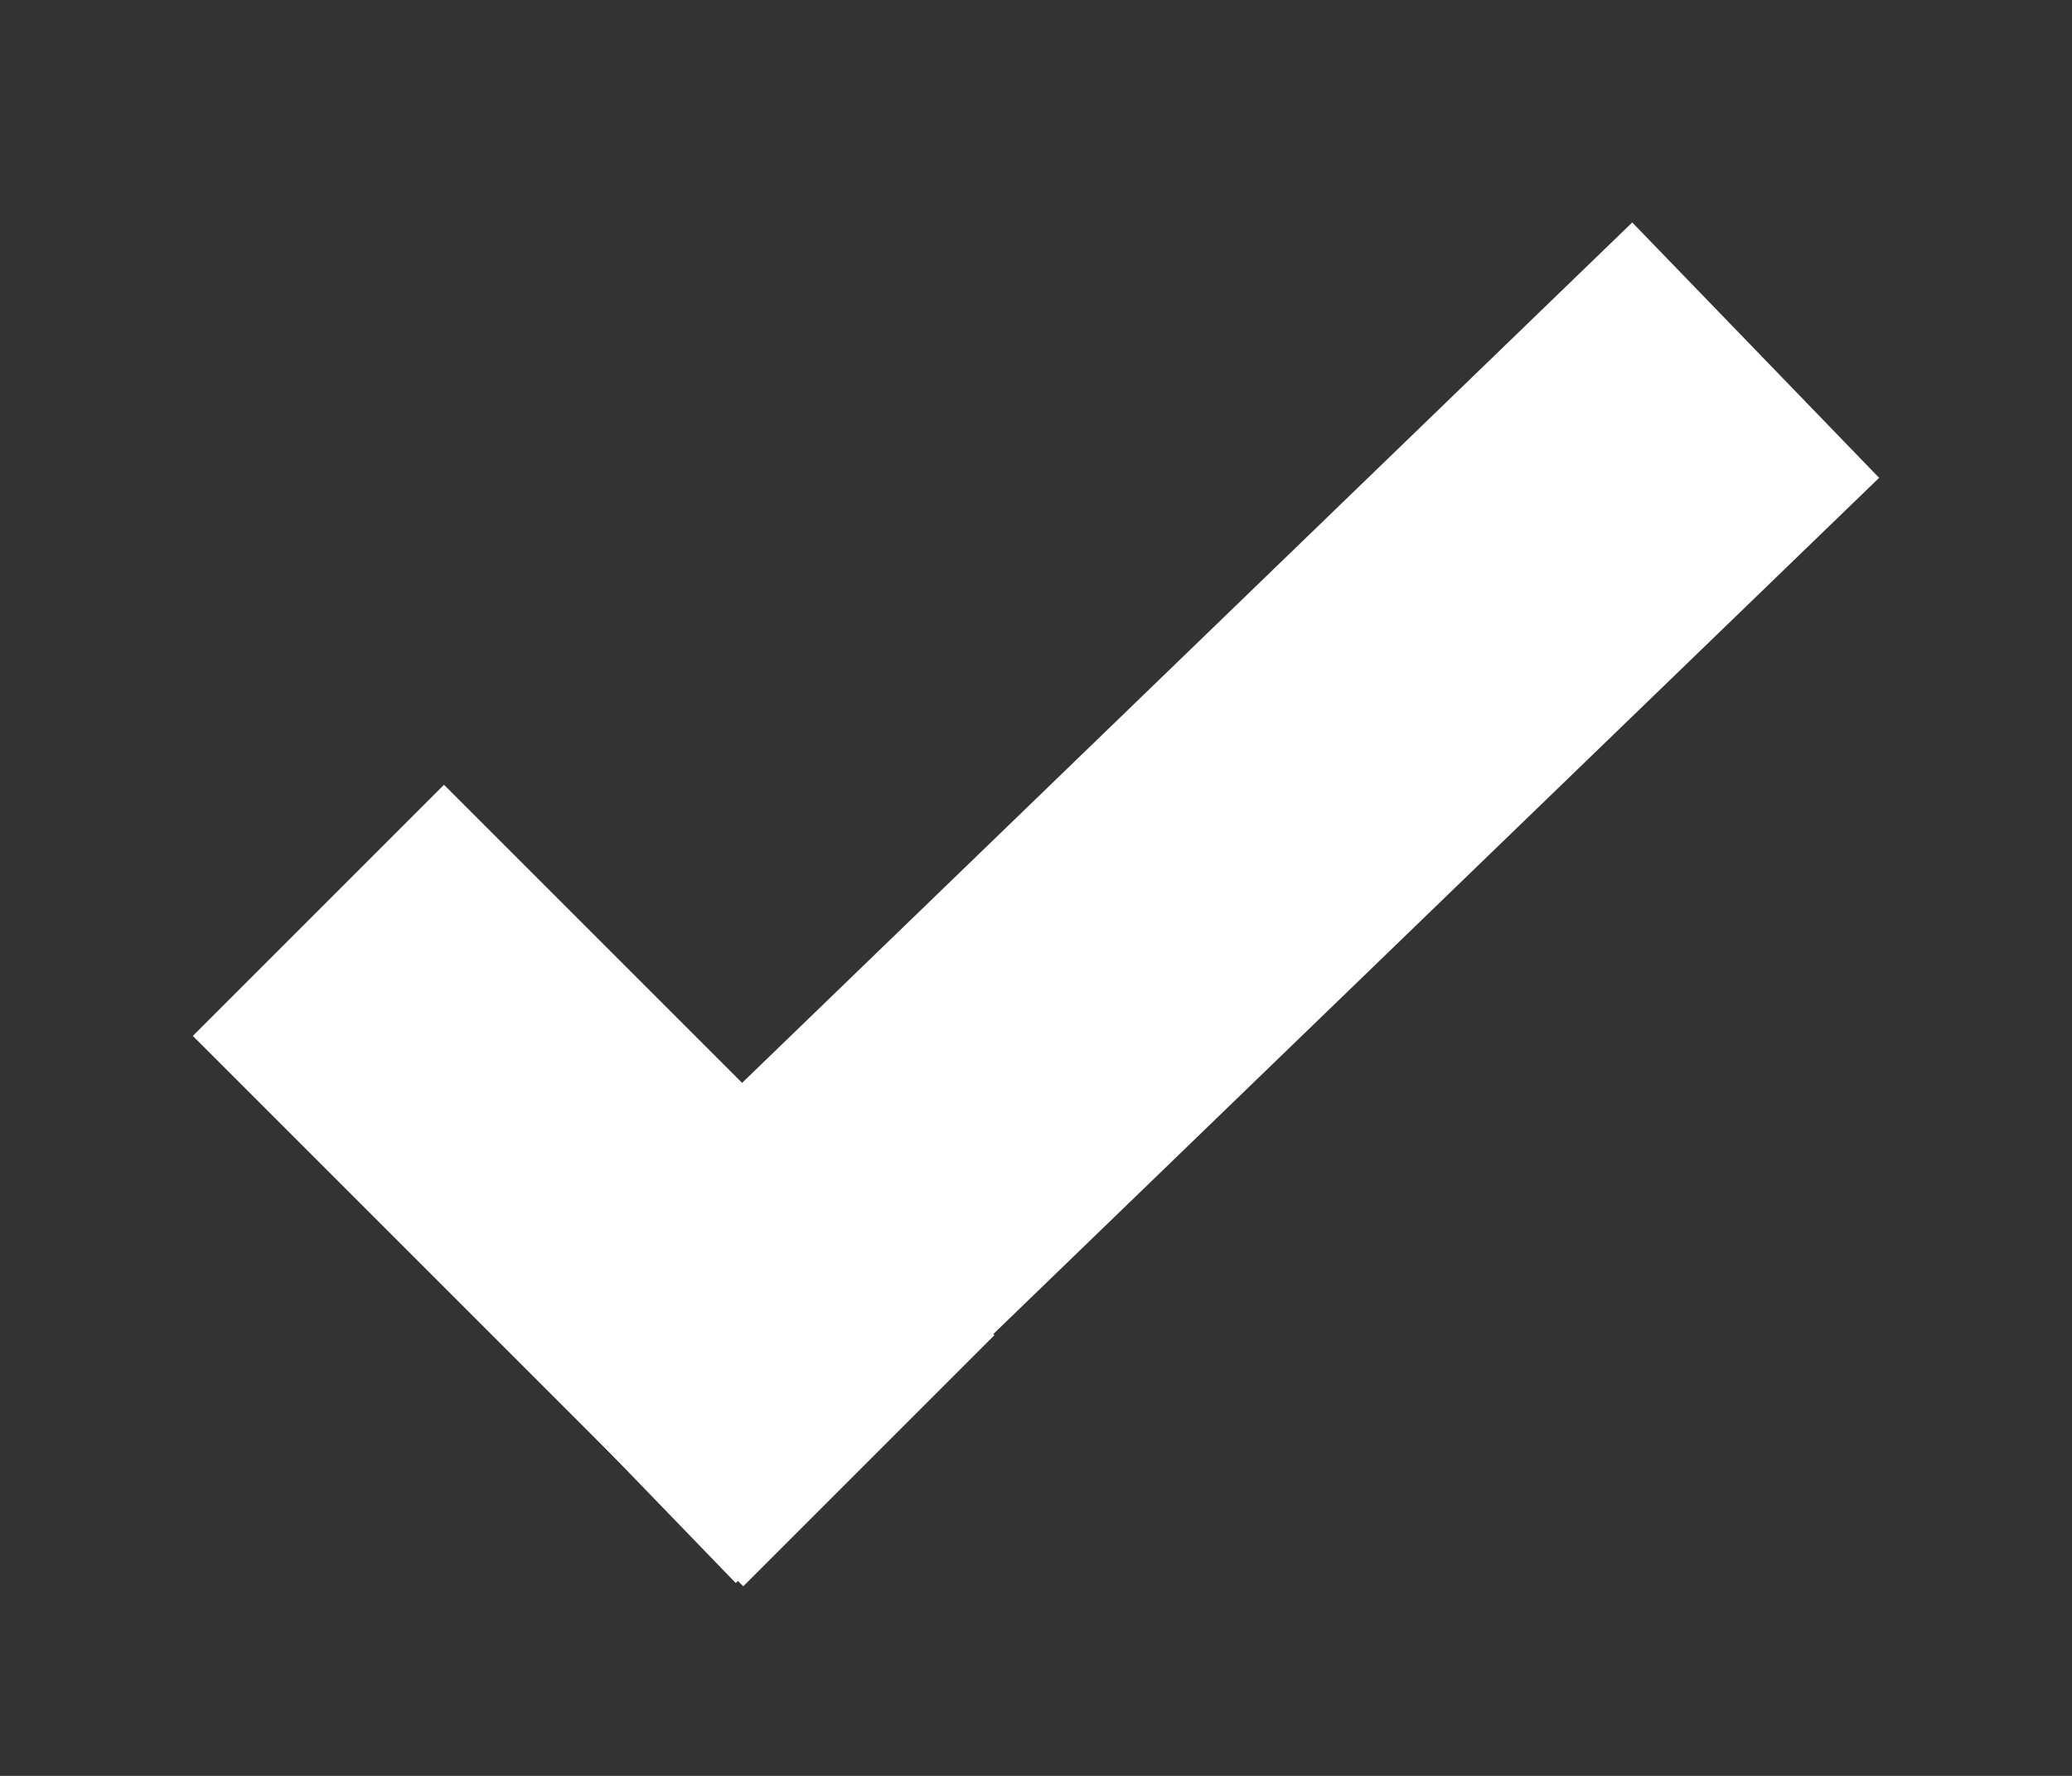 <?xml version="1.0" encoding="UTF-8"?>
<svg width="7px" height="6px" viewBox="0 0 7 6" version="1.1" xmlns="http://www.w3.org/2000/svg" xmlns:xlink="http://www.w3.org/1999/xlink">
    <rect x="0" y="0" width="7" height="6" fill="#333333" stroke="none"/>
    <g id="Page-1" stroke="none" stroke-width="1" fill="none" fill-rule="evenodd" stroke-linecap="square">
        <g id="Group" transform="translate(1, 1)" stroke="#FFFFFF" stroke-width="1.2">
            <line x1="0.5" y1="2.5" x2="1.511" y2="3.511" id="Line"></line>
            <line x1="4.5" y1="0.6" x2="1.5" y2="3.5" id="Line-2"></line>
        </g>
    </g>
</svg>
